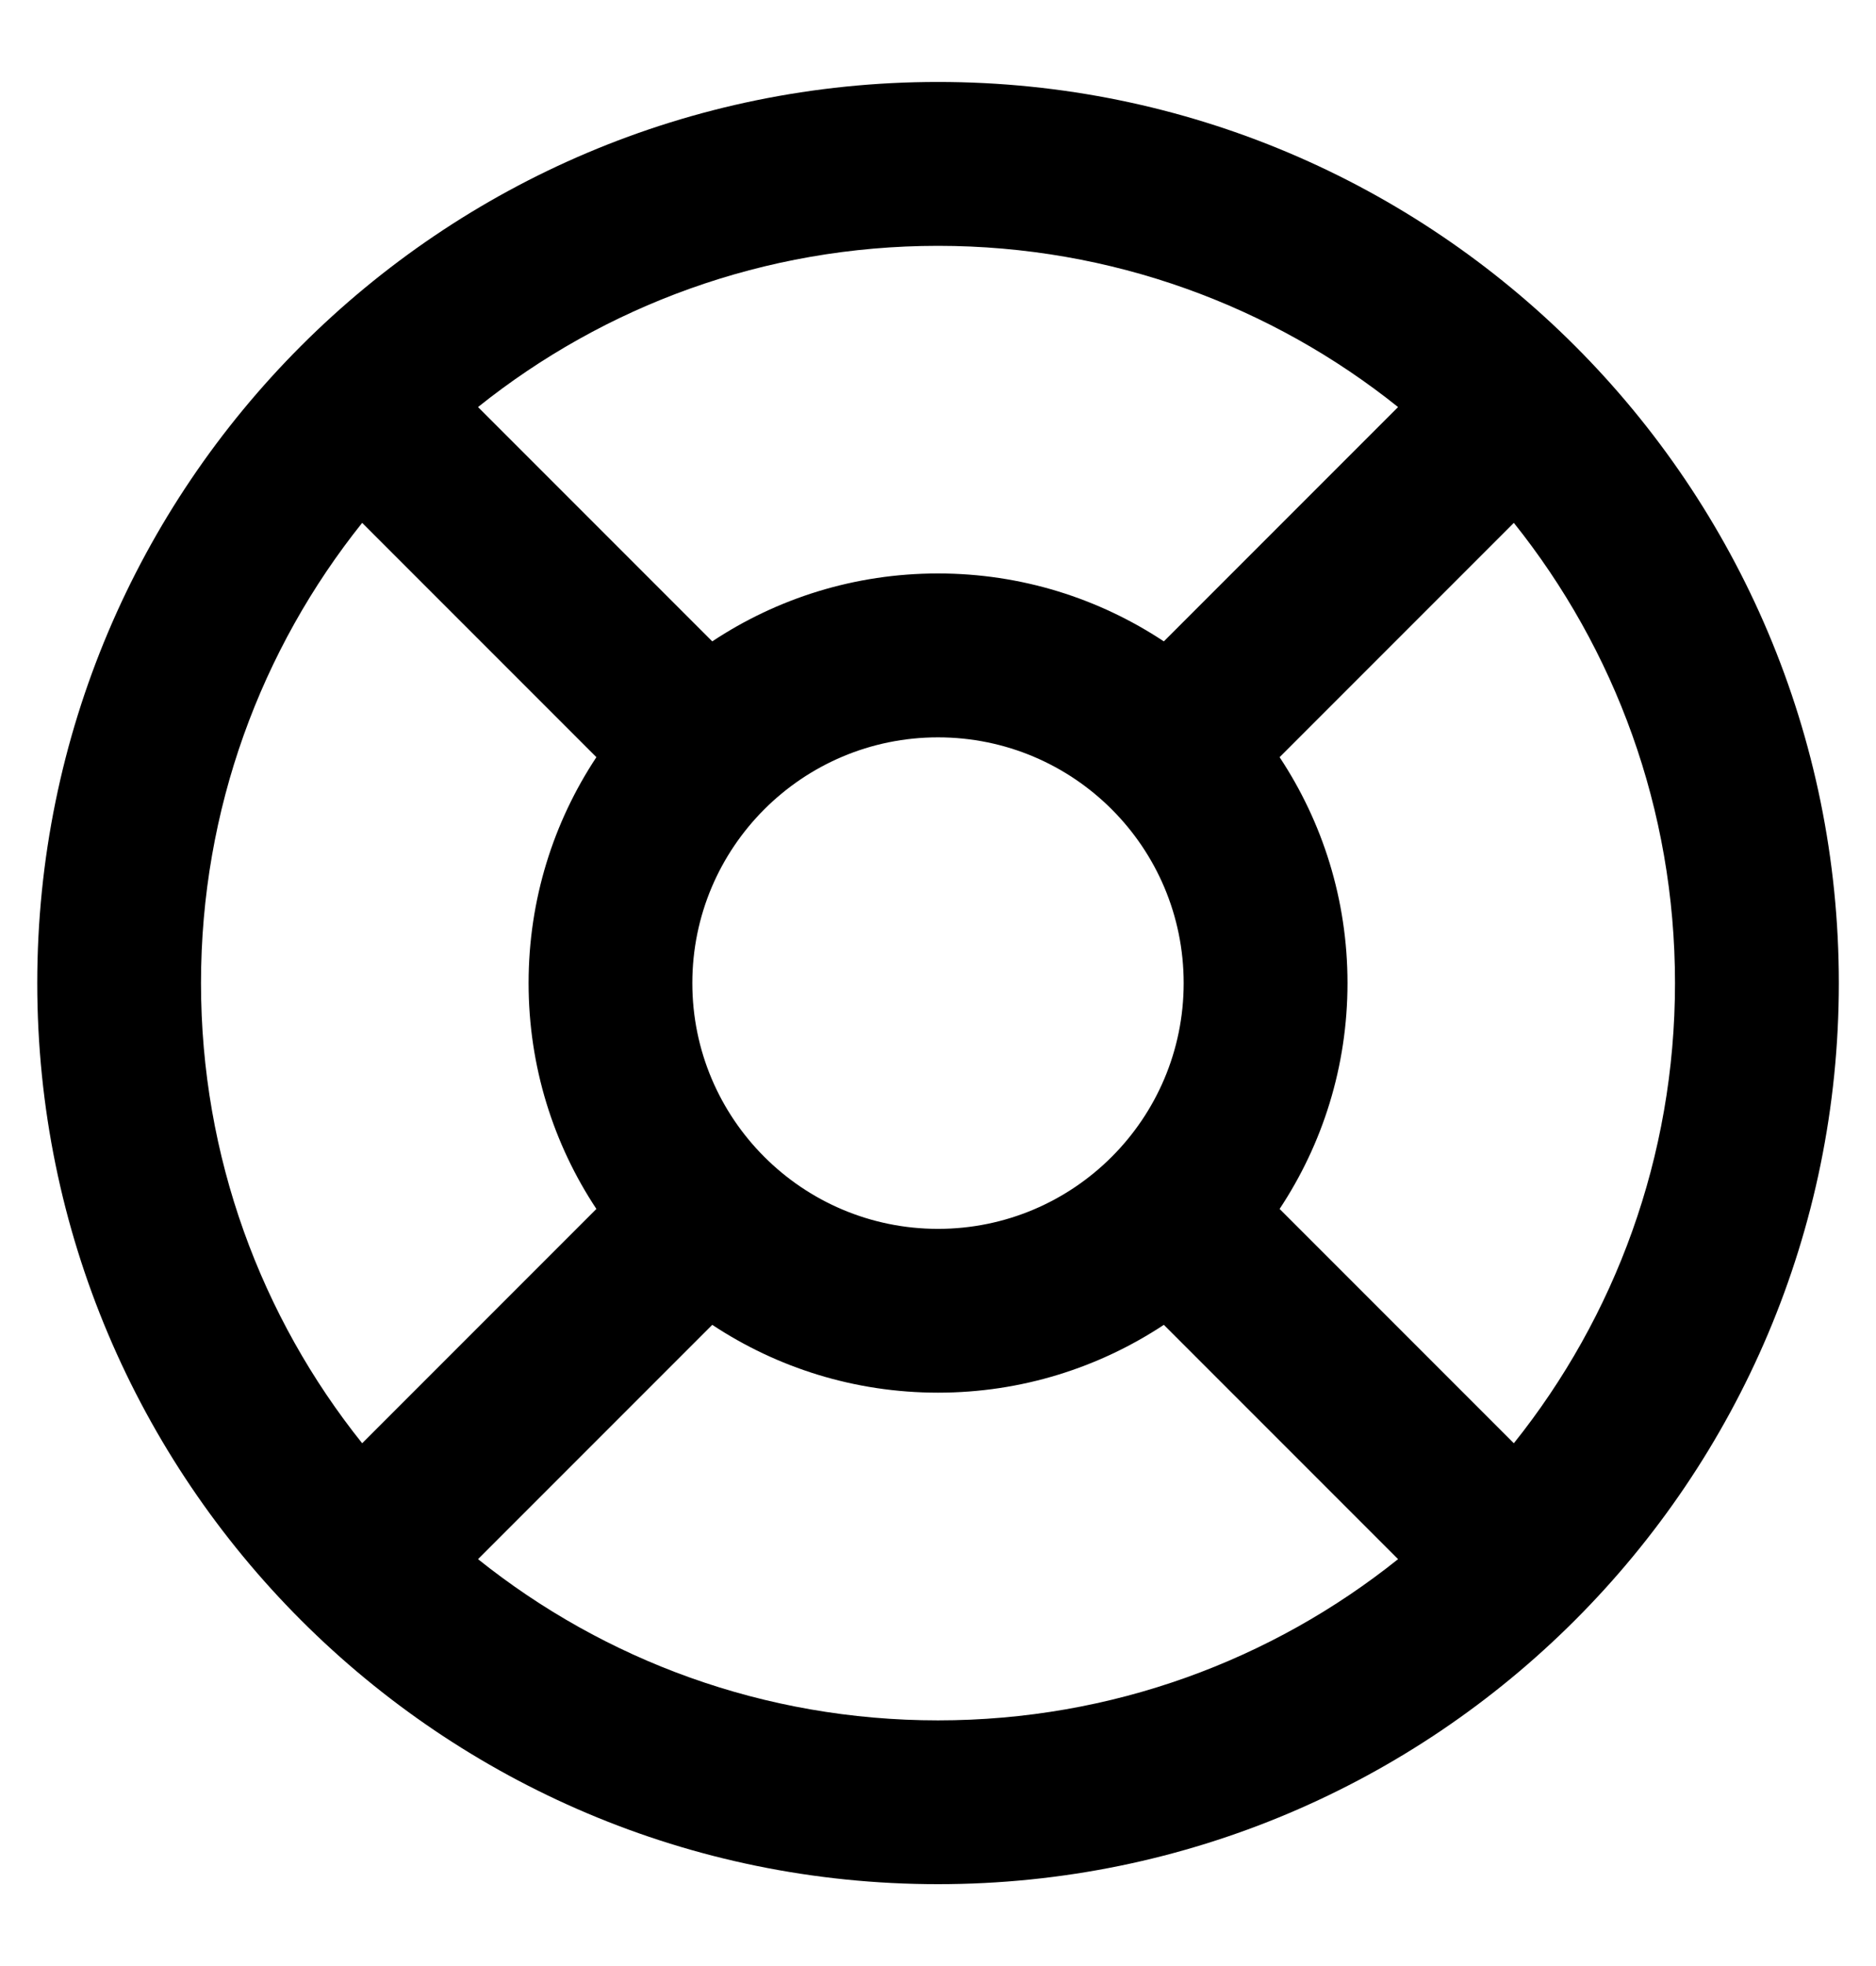 <svg width="21" height="22" viewBox="0 0 21 22" fill="none" xmlns="http://www.w3.org/2000/svg">
<path fill-rule="evenodd" clip-rule="evenodd" d="M0.417 11.001C0.417 5.432 4.931 0.917 10.5 0.917C16.069 0.917 20.584 5.432 20.584 11.001C20.584 16.569 16.069 21.084 10.5 21.084C4.931 21.084 0.417 16.569 0.417 11.001ZM4.054 5.851C2.925 7.262 2.25 9.053 2.25 11.001C2.25 12.948 2.925 14.739 4.054 16.15L6.676 13.528C6.196 12.804 5.917 11.935 5.917 11.001C5.917 10.066 6.196 9.198 6.676 8.473L4.054 5.851ZM7.973 14.825L5.351 17.447C6.762 18.576 8.552 19.251 10.5 19.251C12.448 19.251 14.239 18.576 15.65 17.447L13.028 14.825C12.303 15.304 11.434 15.584 10.5 15.584C9.566 15.584 8.697 15.304 7.973 14.825ZM18.75 11.001C18.75 12.948 18.075 14.739 16.946 16.15L14.324 13.528C14.804 12.804 15.084 11.935 15.084 11.001C15.084 10.066 14.804 9.198 14.324 8.473L16.946 5.851C18.075 7.262 18.75 9.053 18.75 11.001ZM15.65 4.555L13.028 7.177C12.303 6.697 11.434 6.417 10.5 6.417C9.566 6.417 8.697 6.697 7.973 7.177L5.351 4.555C6.762 3.426 8.552 2.751 10.5 2.751C12.448 2.751 14.239 3.426 15.65 4.555ZM10.5 8.251C8.982 8.251 7.75 9.482 7.75 11.001C7.75 12.519 8.982 13.751 10.5 13.751C12.019 13.751 13.25 12.519 13.25 11.001C13.25 9.482 12.019 8.251 10.5 8.251Z" fill="black"/>
</svg>
